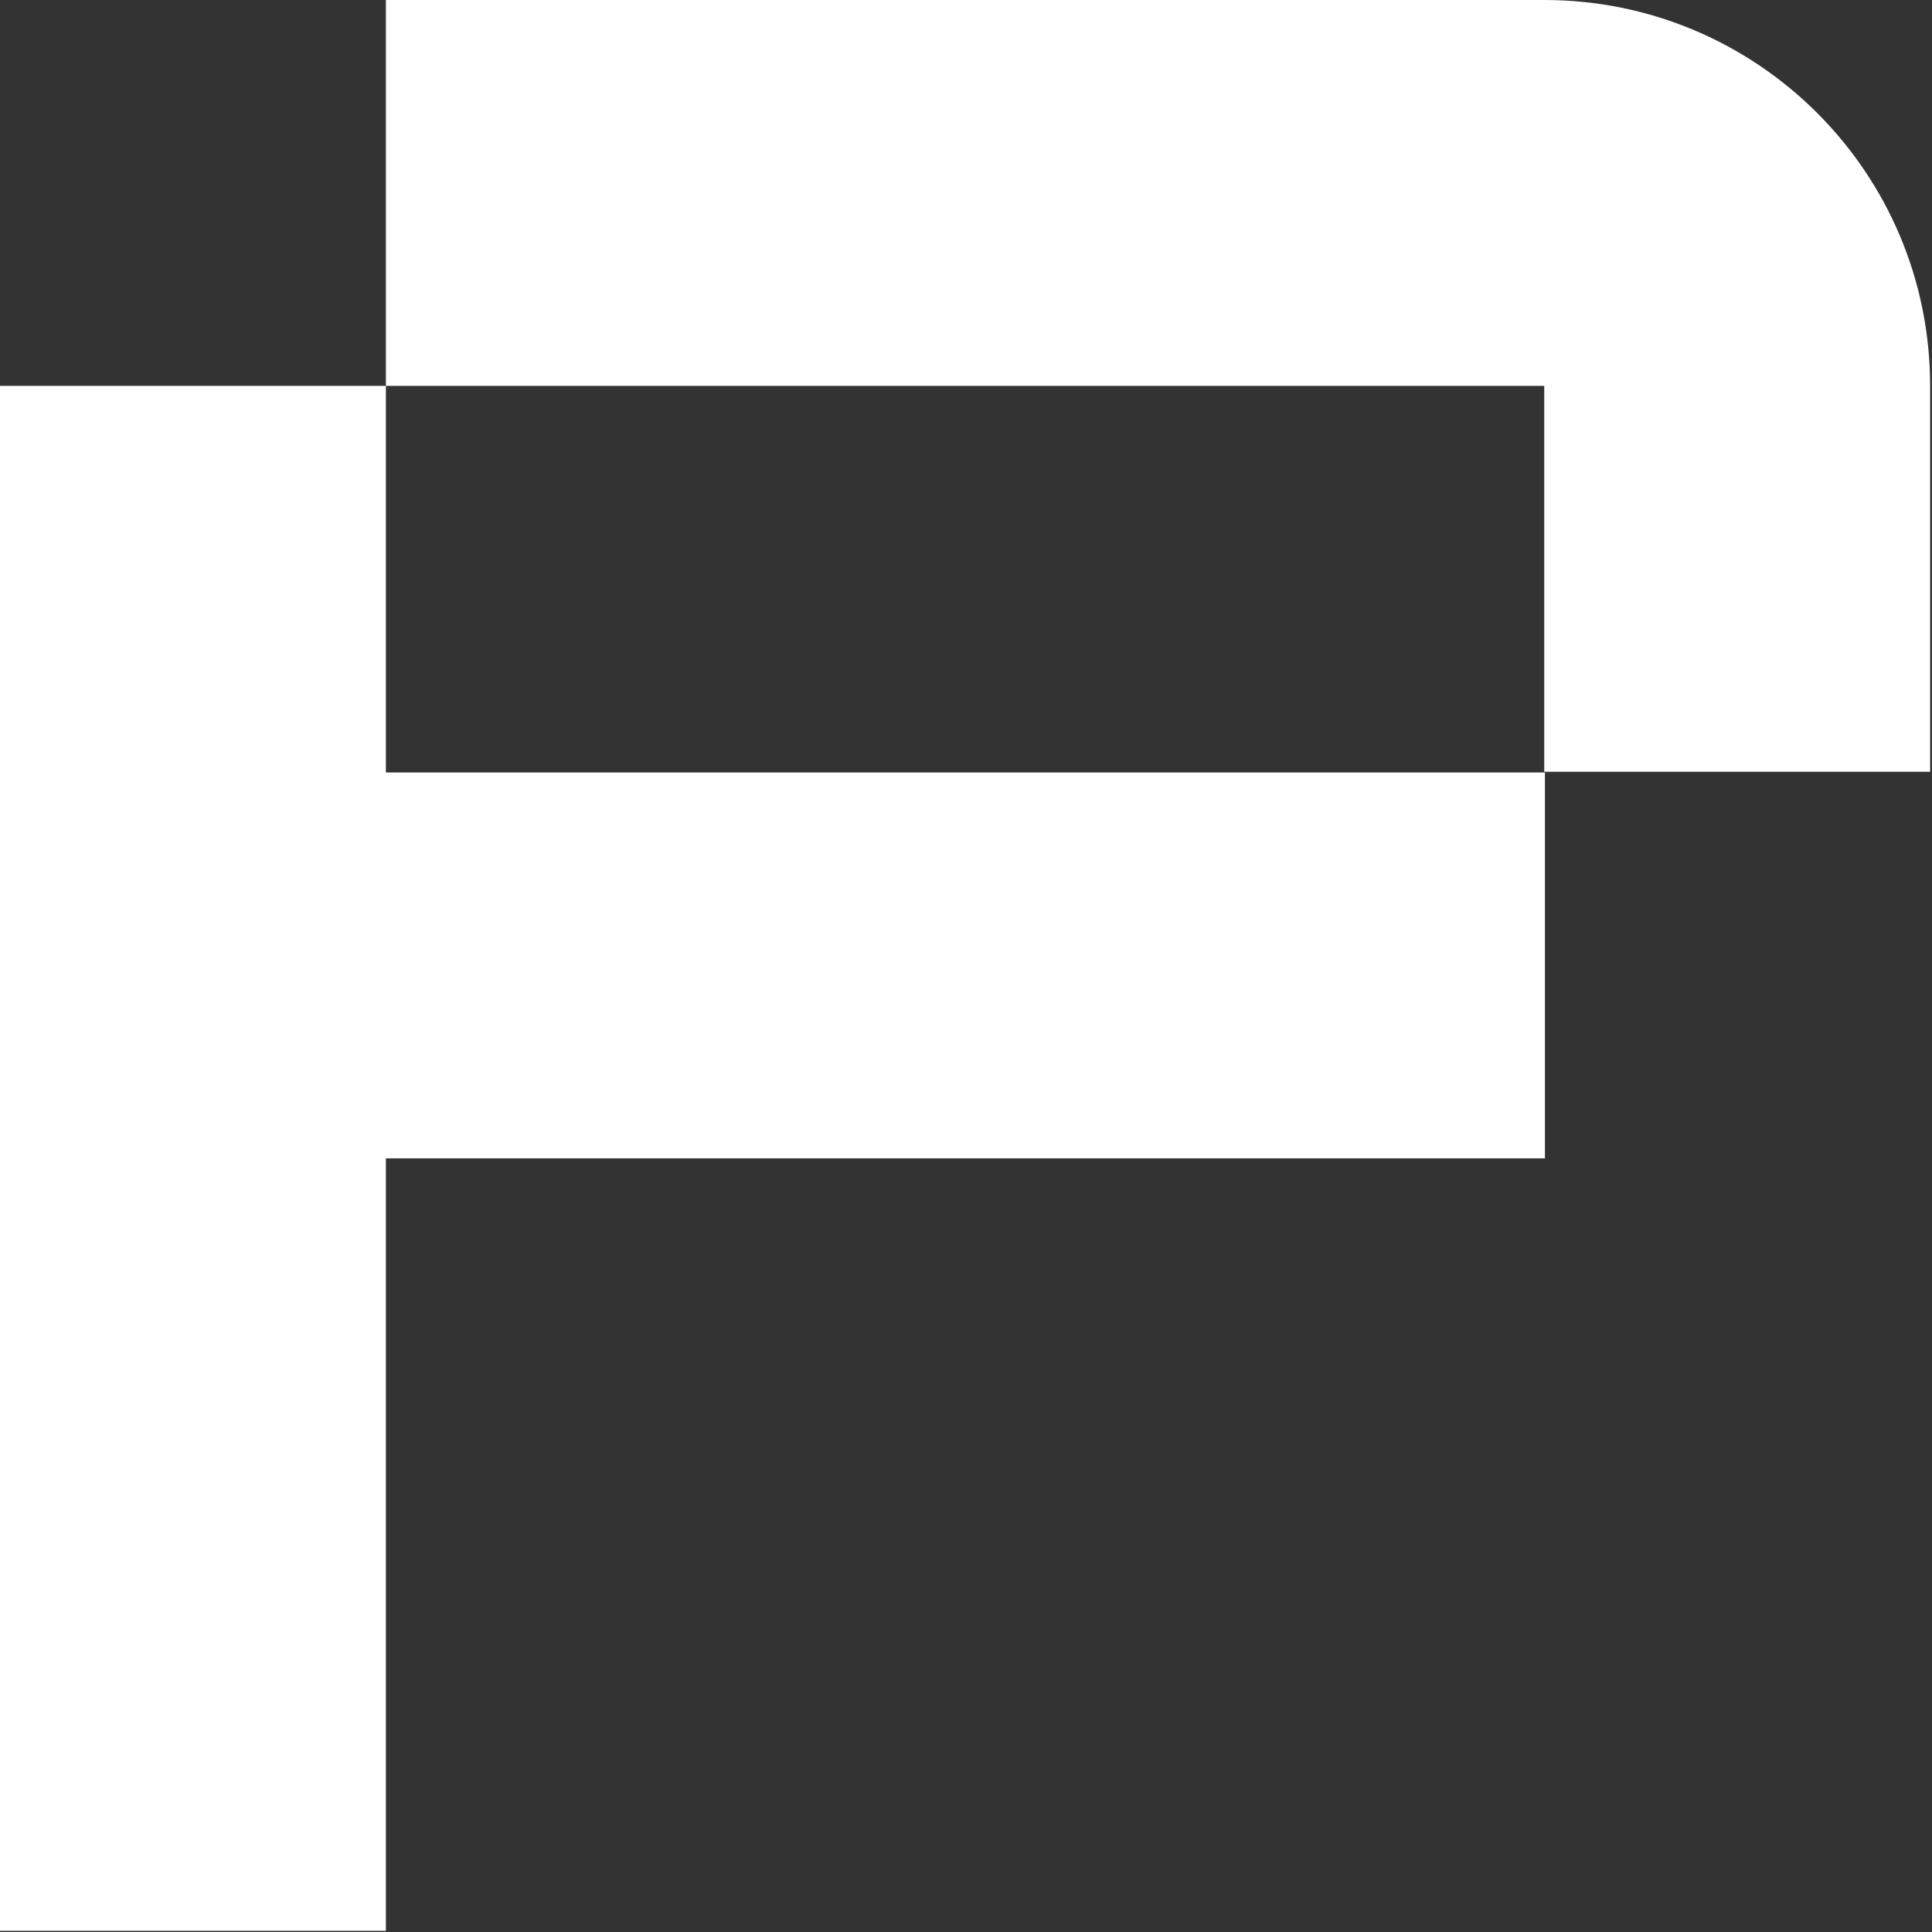 <svg width="467" height="467" viewBox="0 0 467 467" fill="none" xmlns="http://www.w3.org/2000/svg">
<rect x="0" y="0" width="467" height="467" fill="#333333" stroke="none"/>
<path fill-rule="evenodd" clip-rule="evenodd" d="M373.438 0H93.276V93.276H373.271V186.552H466.547V93.276C466.547 41.641 424.74 0 373.271 0H373.438Z" fill="white"/>
<path fill-rule="evenodd" clip-rule="evenodd" d="M93.276 93.276H0V466.714H93.276V279.995H373.438V186.719H93.276V93.276Z" fill="white"/>
</svg>
